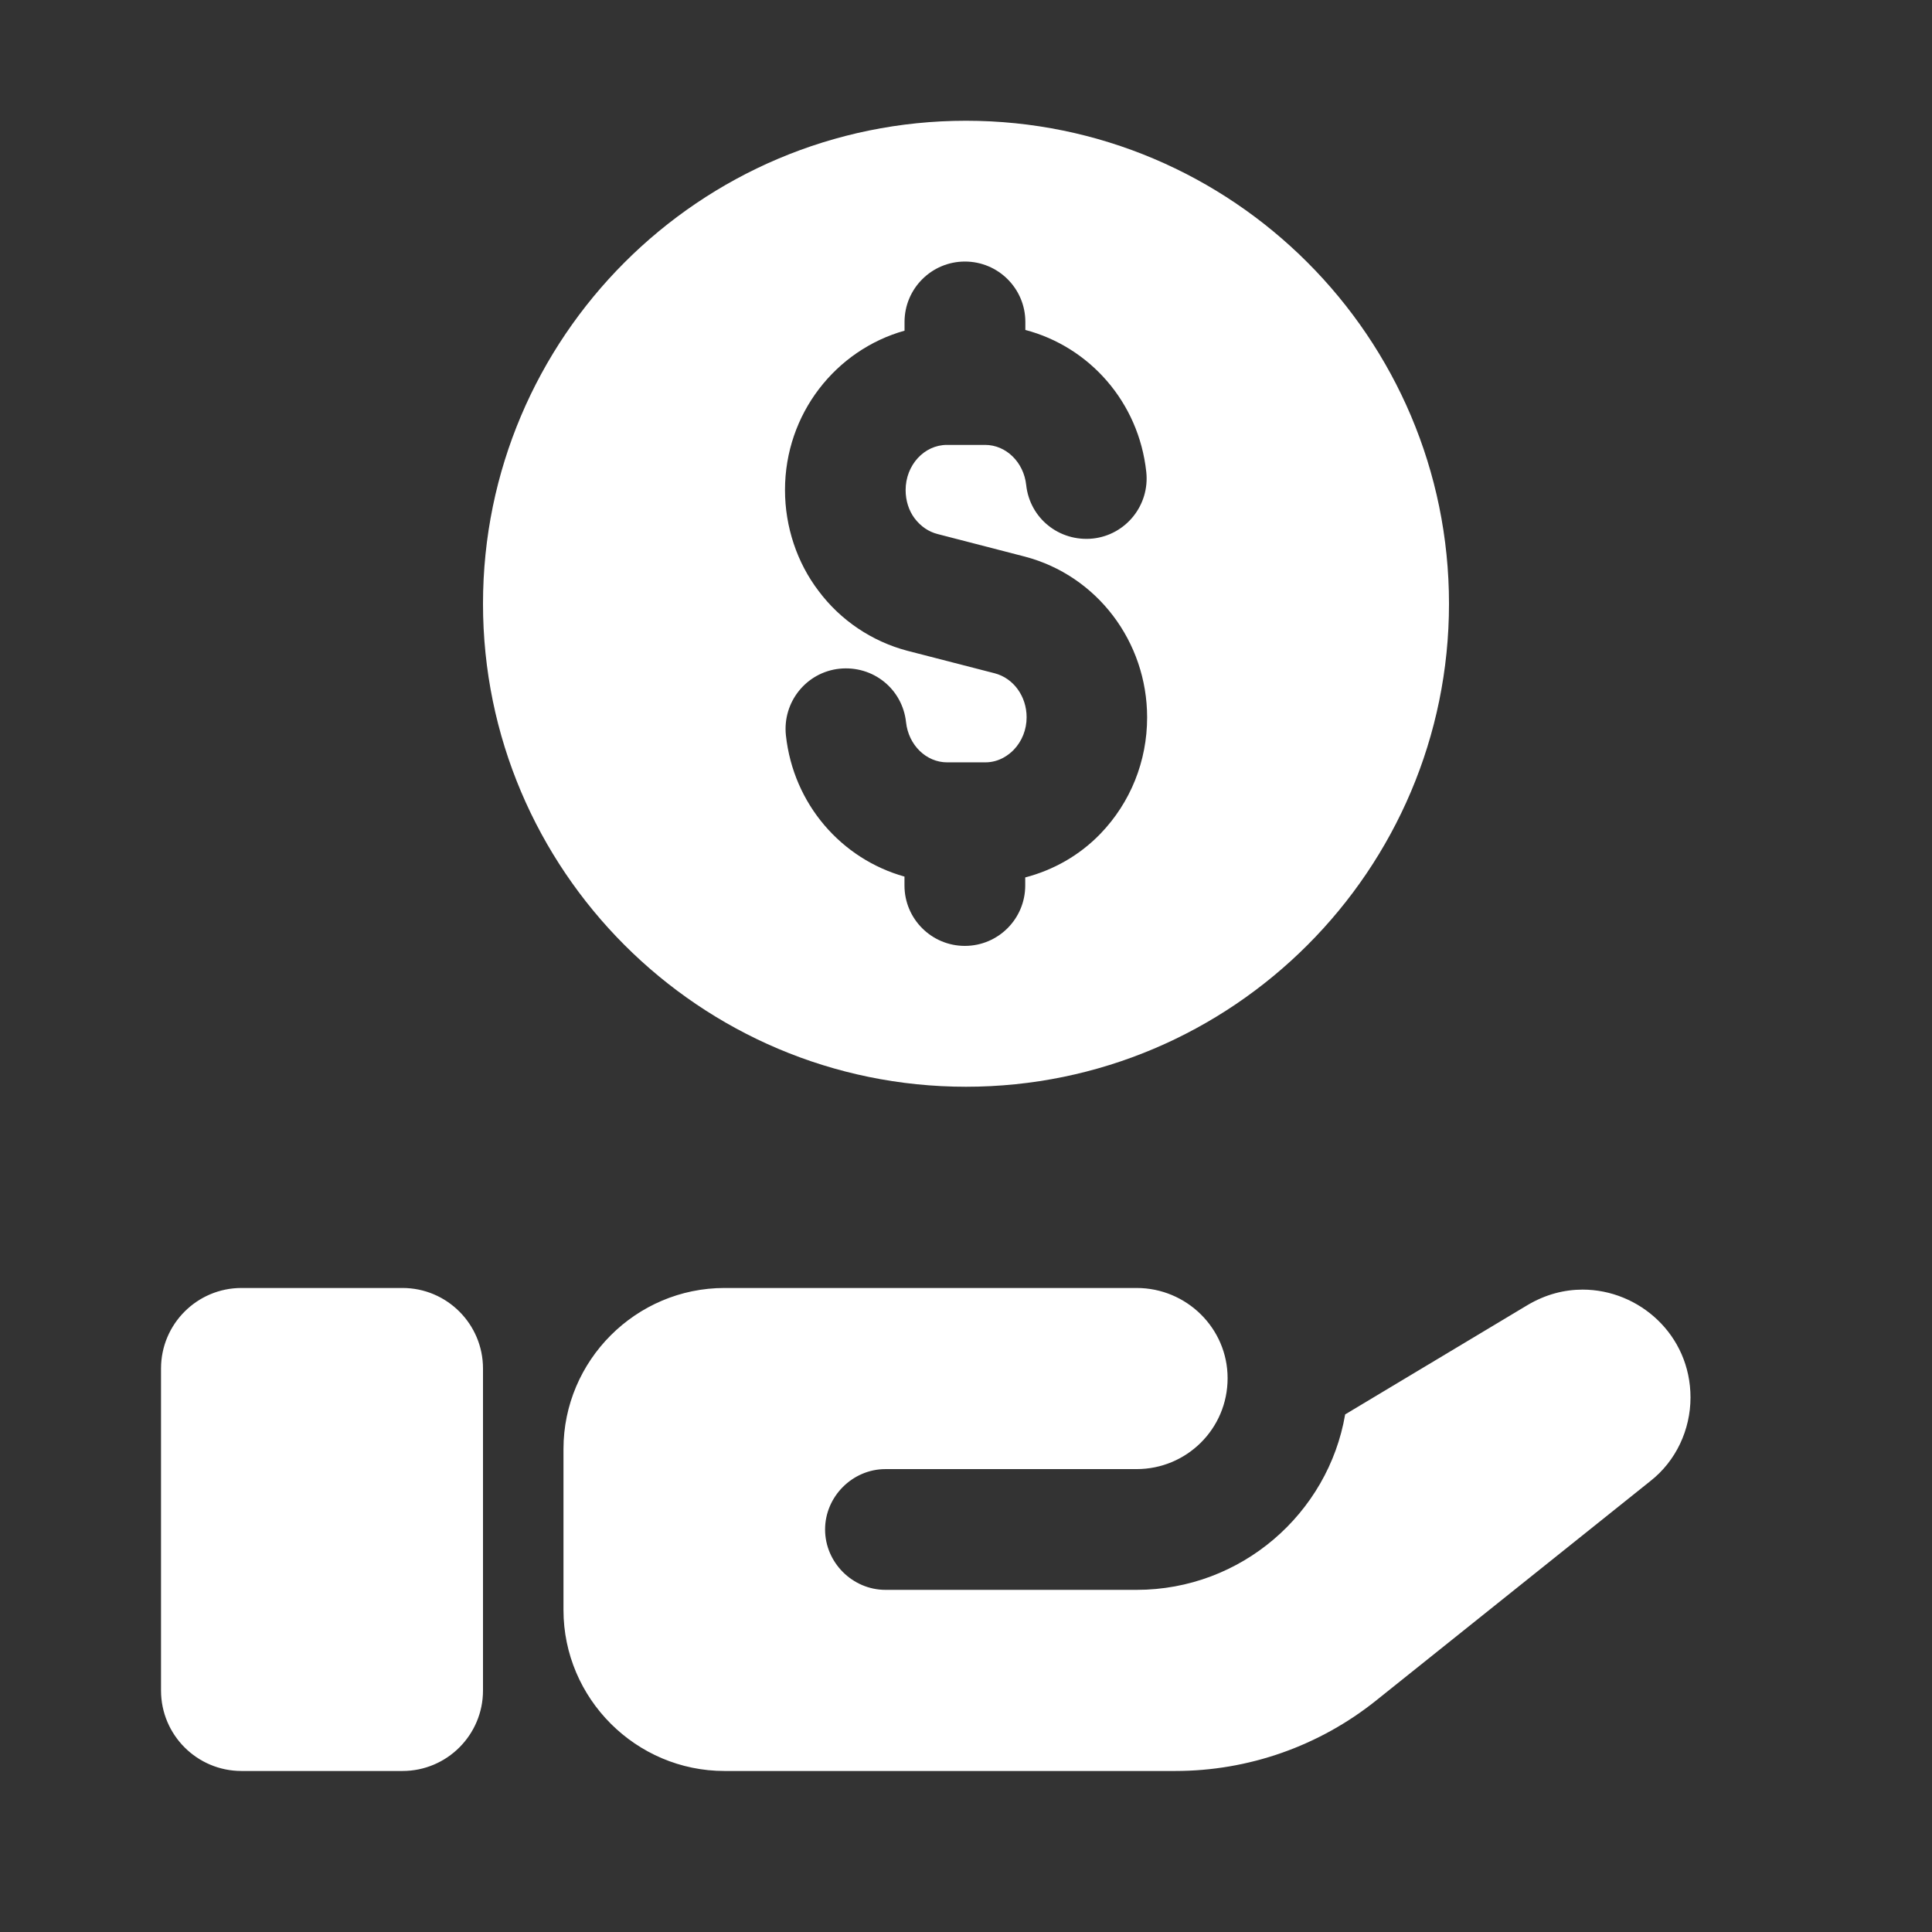 <svg width="32" height="32" viewBox="0 0 32 32" fill="none" xmlns="http://www.w3.org/2000/svg">
<rect x="0" y="0" width="32" height="32" fill="#333333" stroke="none"/>
<path d="M6.667 29.333H4C3.264 29.333 2.667 28.736 2.667 28V22.667C2.667 21.931 3.264 21.333 4 21.333H6.667C7.402 21.333 8 21.931 8 22.667V28C8 28.736 7.402 29.333 6.667 29.333ZM26.213 21.36C25.907 21.36 25.6 21.44 25.306 21.613L22.28 23.427C22 25.067 20.56 26.333 18.826 26.333H14.666C14.12 26.333 13.666 25.88 13.666 25.333C13.666 24.787 14.12 24.333 14.666 24.333H18.826C19.653 24.333 20.333 23.667 20.333 22.827C20.333 22 19.653 21.333 18.826 21.333H12C10.533 21.333 9.333 22.533 9.333 24V26.667C9.333 28.133 10.533 29.333 12 29.333H19.466C20.68 29.333 21.853 28.92 22.8 28.16L27.333 24.533C27.76 24.2 28 23.68 28 23.147C28 22.107 27.146 21.36 26.213 21.36ZM24 10C24 14.412 20.412 18 16 18C11.588 18 8 14.412 8 10C8 5.588 11.588 2 16 2C20.412 2 24 5.588 24 10ZM19 11.883C19 10.627 18.168 9.532 16.974 9.219L15.528 8.845C15.38 8.807 15.251 8.719 15.15 8.587C15.053 8.459 15 8.292 15 8.117C15 7.705 15.306 7.369 15.685 7.369H16.316C16.663 7.369 16.956 7.655 16.997 8.033C17.056 8.583 17.543 8.976 18.1 8.92C18.649 8.861 19.045 8.367 18.986 7.817C18.861 6.656 18.041 5.743 16.983 5.465V5.332C16.983 4.78 16.535 4.332 15.982 4.332C15.431 4.332 14.982 4.78 14.982 5.332V5.477C13.845 5.796 13.002 6.852 13.002 8.116C13.002 8.725 13.201 9.32 13.559 9.789C13.922 10.275 14.444 10.625 15.029 10.779L16.476 11.152C16.787 11.233 17.004 11.533 17.004 11.88C17.004 12.084 16.928 12.276 16.791 12.419C16.715 12.497 16.555 12.627 16.319 12.627H15.688C15.341 12.627 15.048 12.341 15.007 11.963C14.948 11.413 14.463 11.019 13.904 11.076C13.354 11.135 12.959 11.629 13.017 12.179C13.141 13.324 13.941 14.228 14.981 14.519V14.667C14.981 15.219 15.429 15.667 15.981 15.667C16.533 15.667 16.981 15.219 16.981 14.667V14.533C17.447 14.411 17.877 14.171 18.227 13.809C18.725 13.292 19 12.607 19 11.883Z" fill="white" style="fill:white;fill-opacity:1;"/>
</svg>
